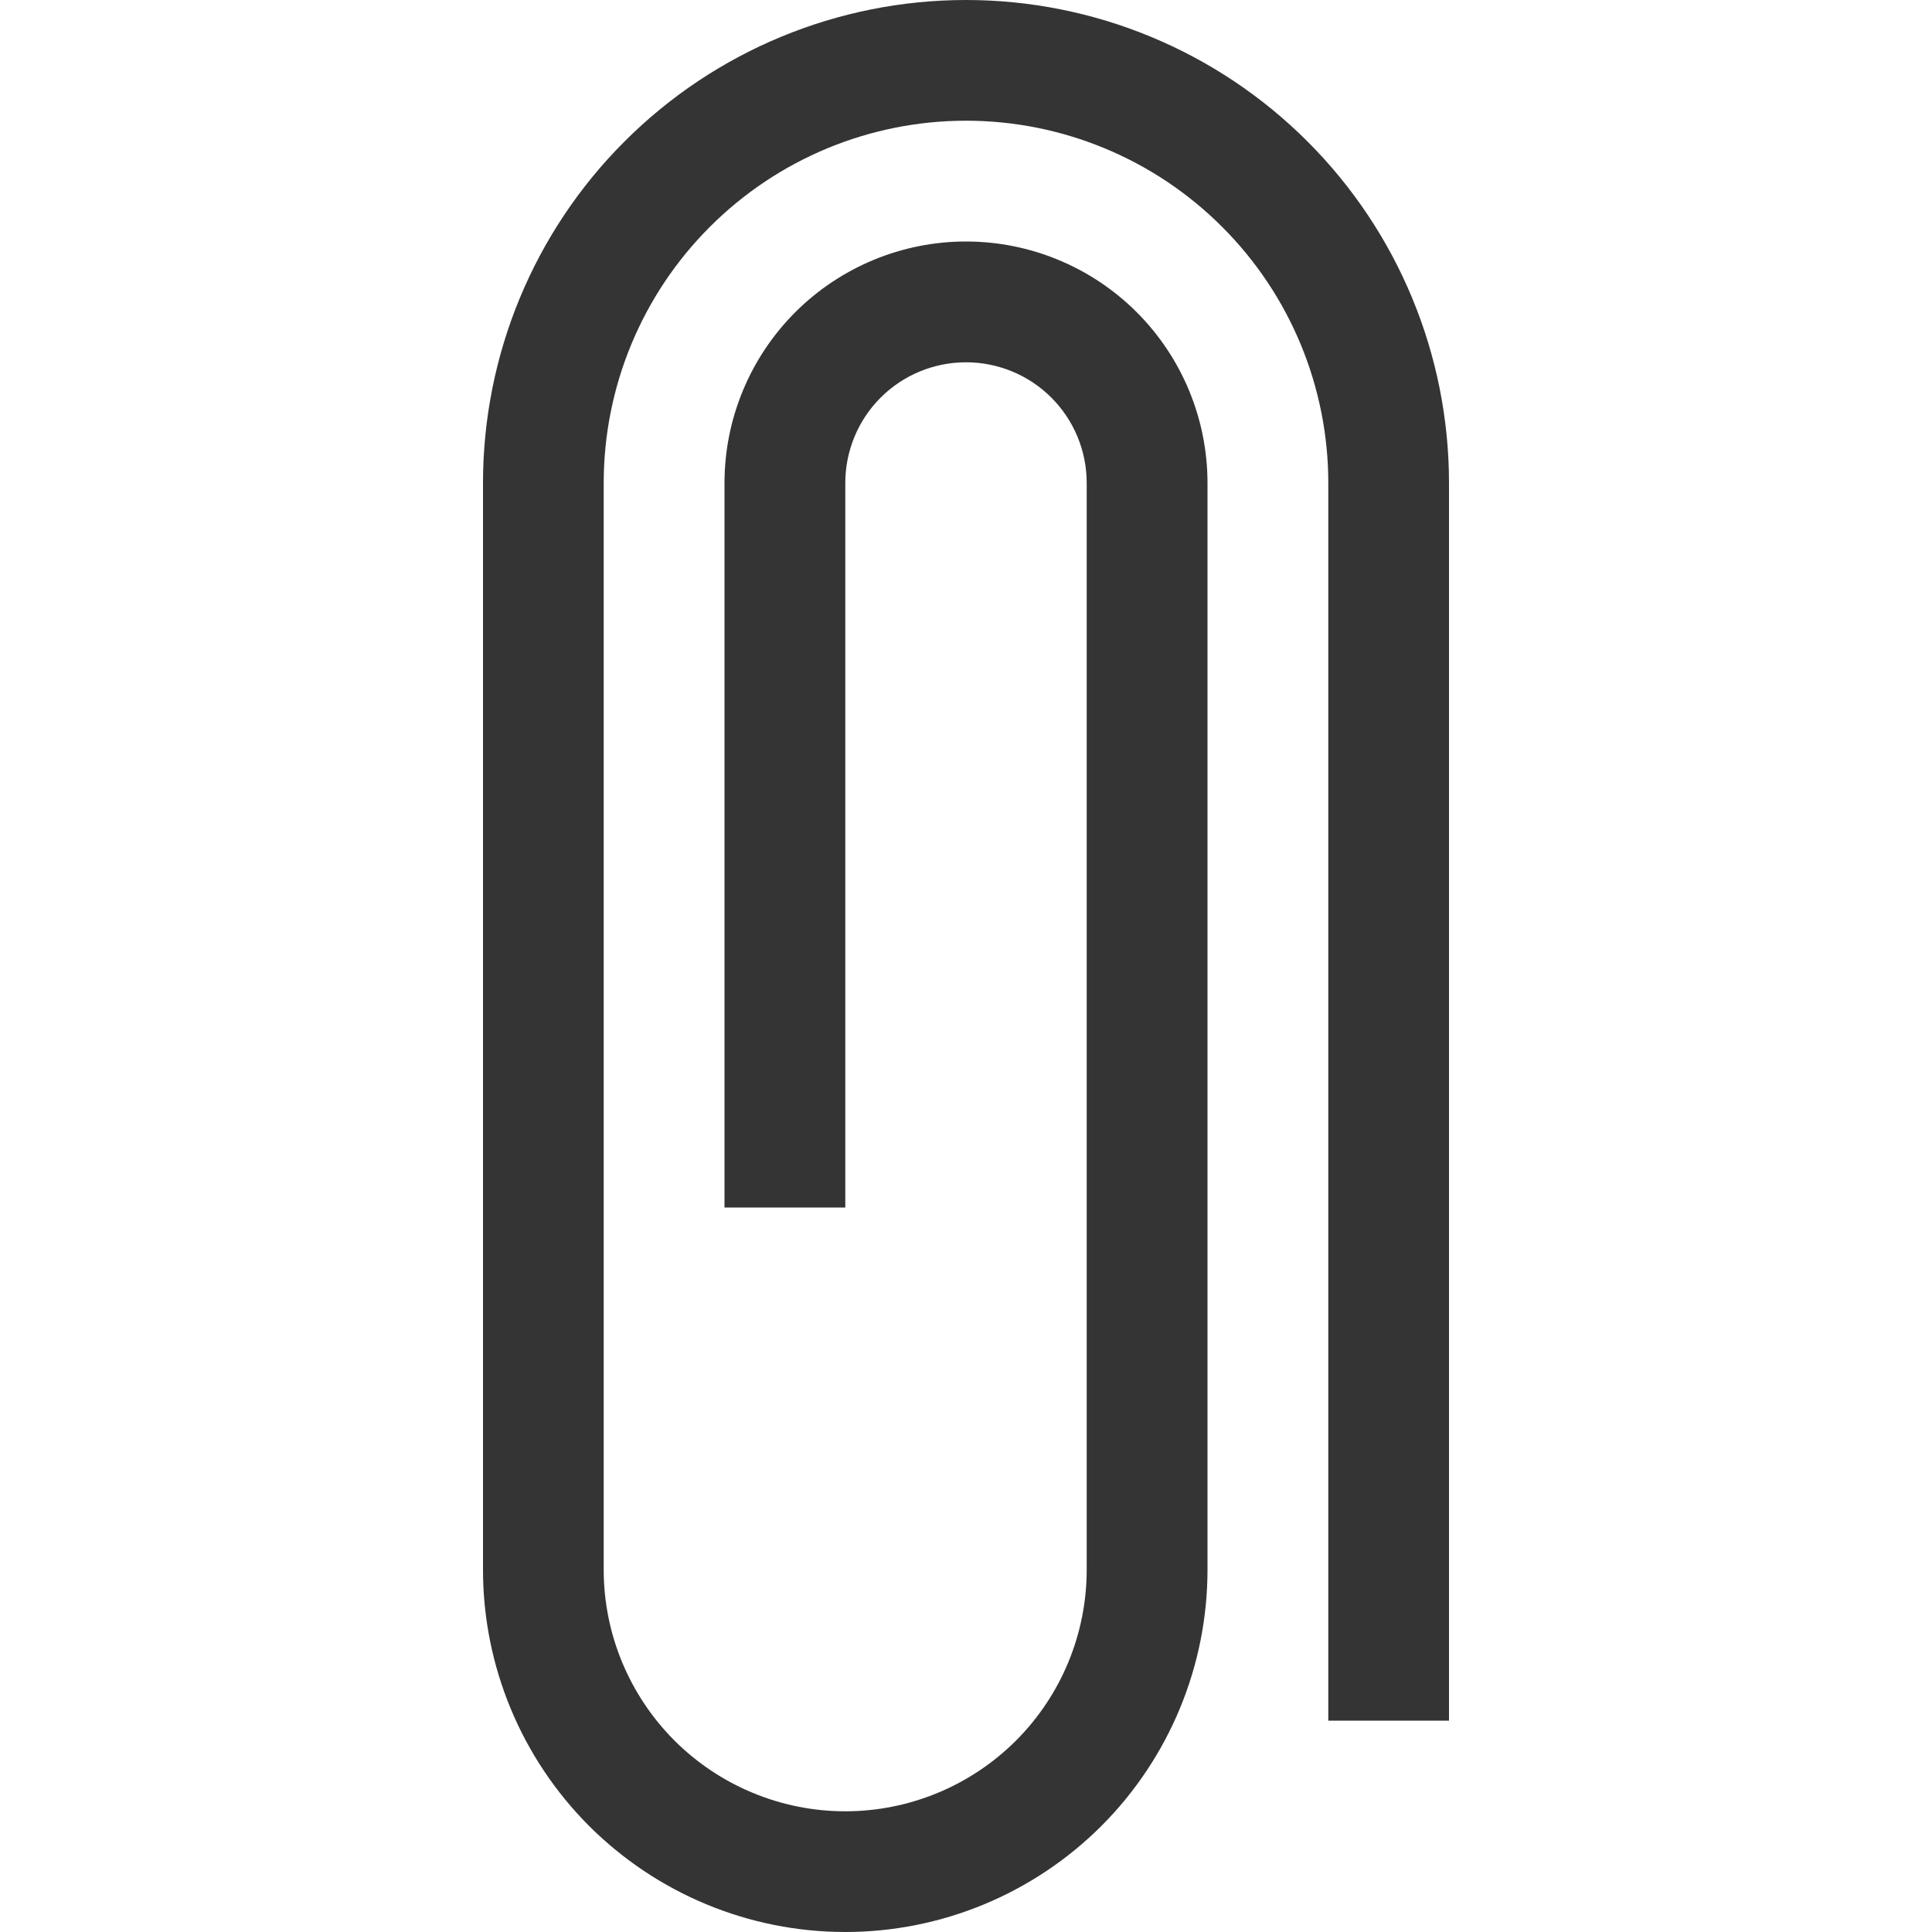 <svg width="21" height="21" viewBox="0 0 21 21" fill="none" xmlns="http://www.w3.org/2000/svg">
<g clip-path="url(#clip0_158_2081)">
<path d="M9.188 21C10.232 21 11.233 20.585 11.972 19.847C12.71 19.108 13.125 18.107 13.125 17.062V5.25C13.125 4.554 12.848 3.886 12.356 3.394C11.864 2.902 11.196 2.625 10.5 2.625C9.804 2.625 9.136 2.902 8.644 3.394C8.152 3.886 7.875 4.554 7.875 5.25V13.125H9.188V5.25C9.188 4.902 9.326 4.568 9.572 4.322C9.818 4.076 10.152 3.938 10.5 3.938C10.848 3.938 11.182 4.076 11.428 4.322C11.674 4.568 11.812 4.902 11.812 5.25V17.062C11.812 17.759 11.536 18.426 11.044 18.919C10.551 19.411 9.884 19.688 9.188 19.688C8.491 19.688 7.824 19.411 7.331 18.919C6.839 18.426 6.562 17.759 6.562 17.062V5.25C6.562 4.206 6.977 3.204 7.716 2.466C8.454 1.727 9.456 1.312 10.5 1.312C11.544 1.312 12.546 1.727 13.284 2.466C14.023 3.204 14.438 4.206 14.438 5.25V18.703H15.75V5.25C15.75 3.858 15.197 2.522 14.212 1.538C13.228 0.553 11.892 0 10.5 0C9.108 0 7.772 0.553 6.788 1.538C5.803 2.522 5.25 3.858 5.25 5.25V17.062C5.25 18.107 5.665 19.108 6.403 19.847C7.142 20.585 8.143 21 9.188 21Z" fill="#343434"/>
</g>
<defs>
<clipPath id="clip0_158_2081">
<rect width="21" height="21" fill="white"/>
</clipPath>
</defs>
</svg>
